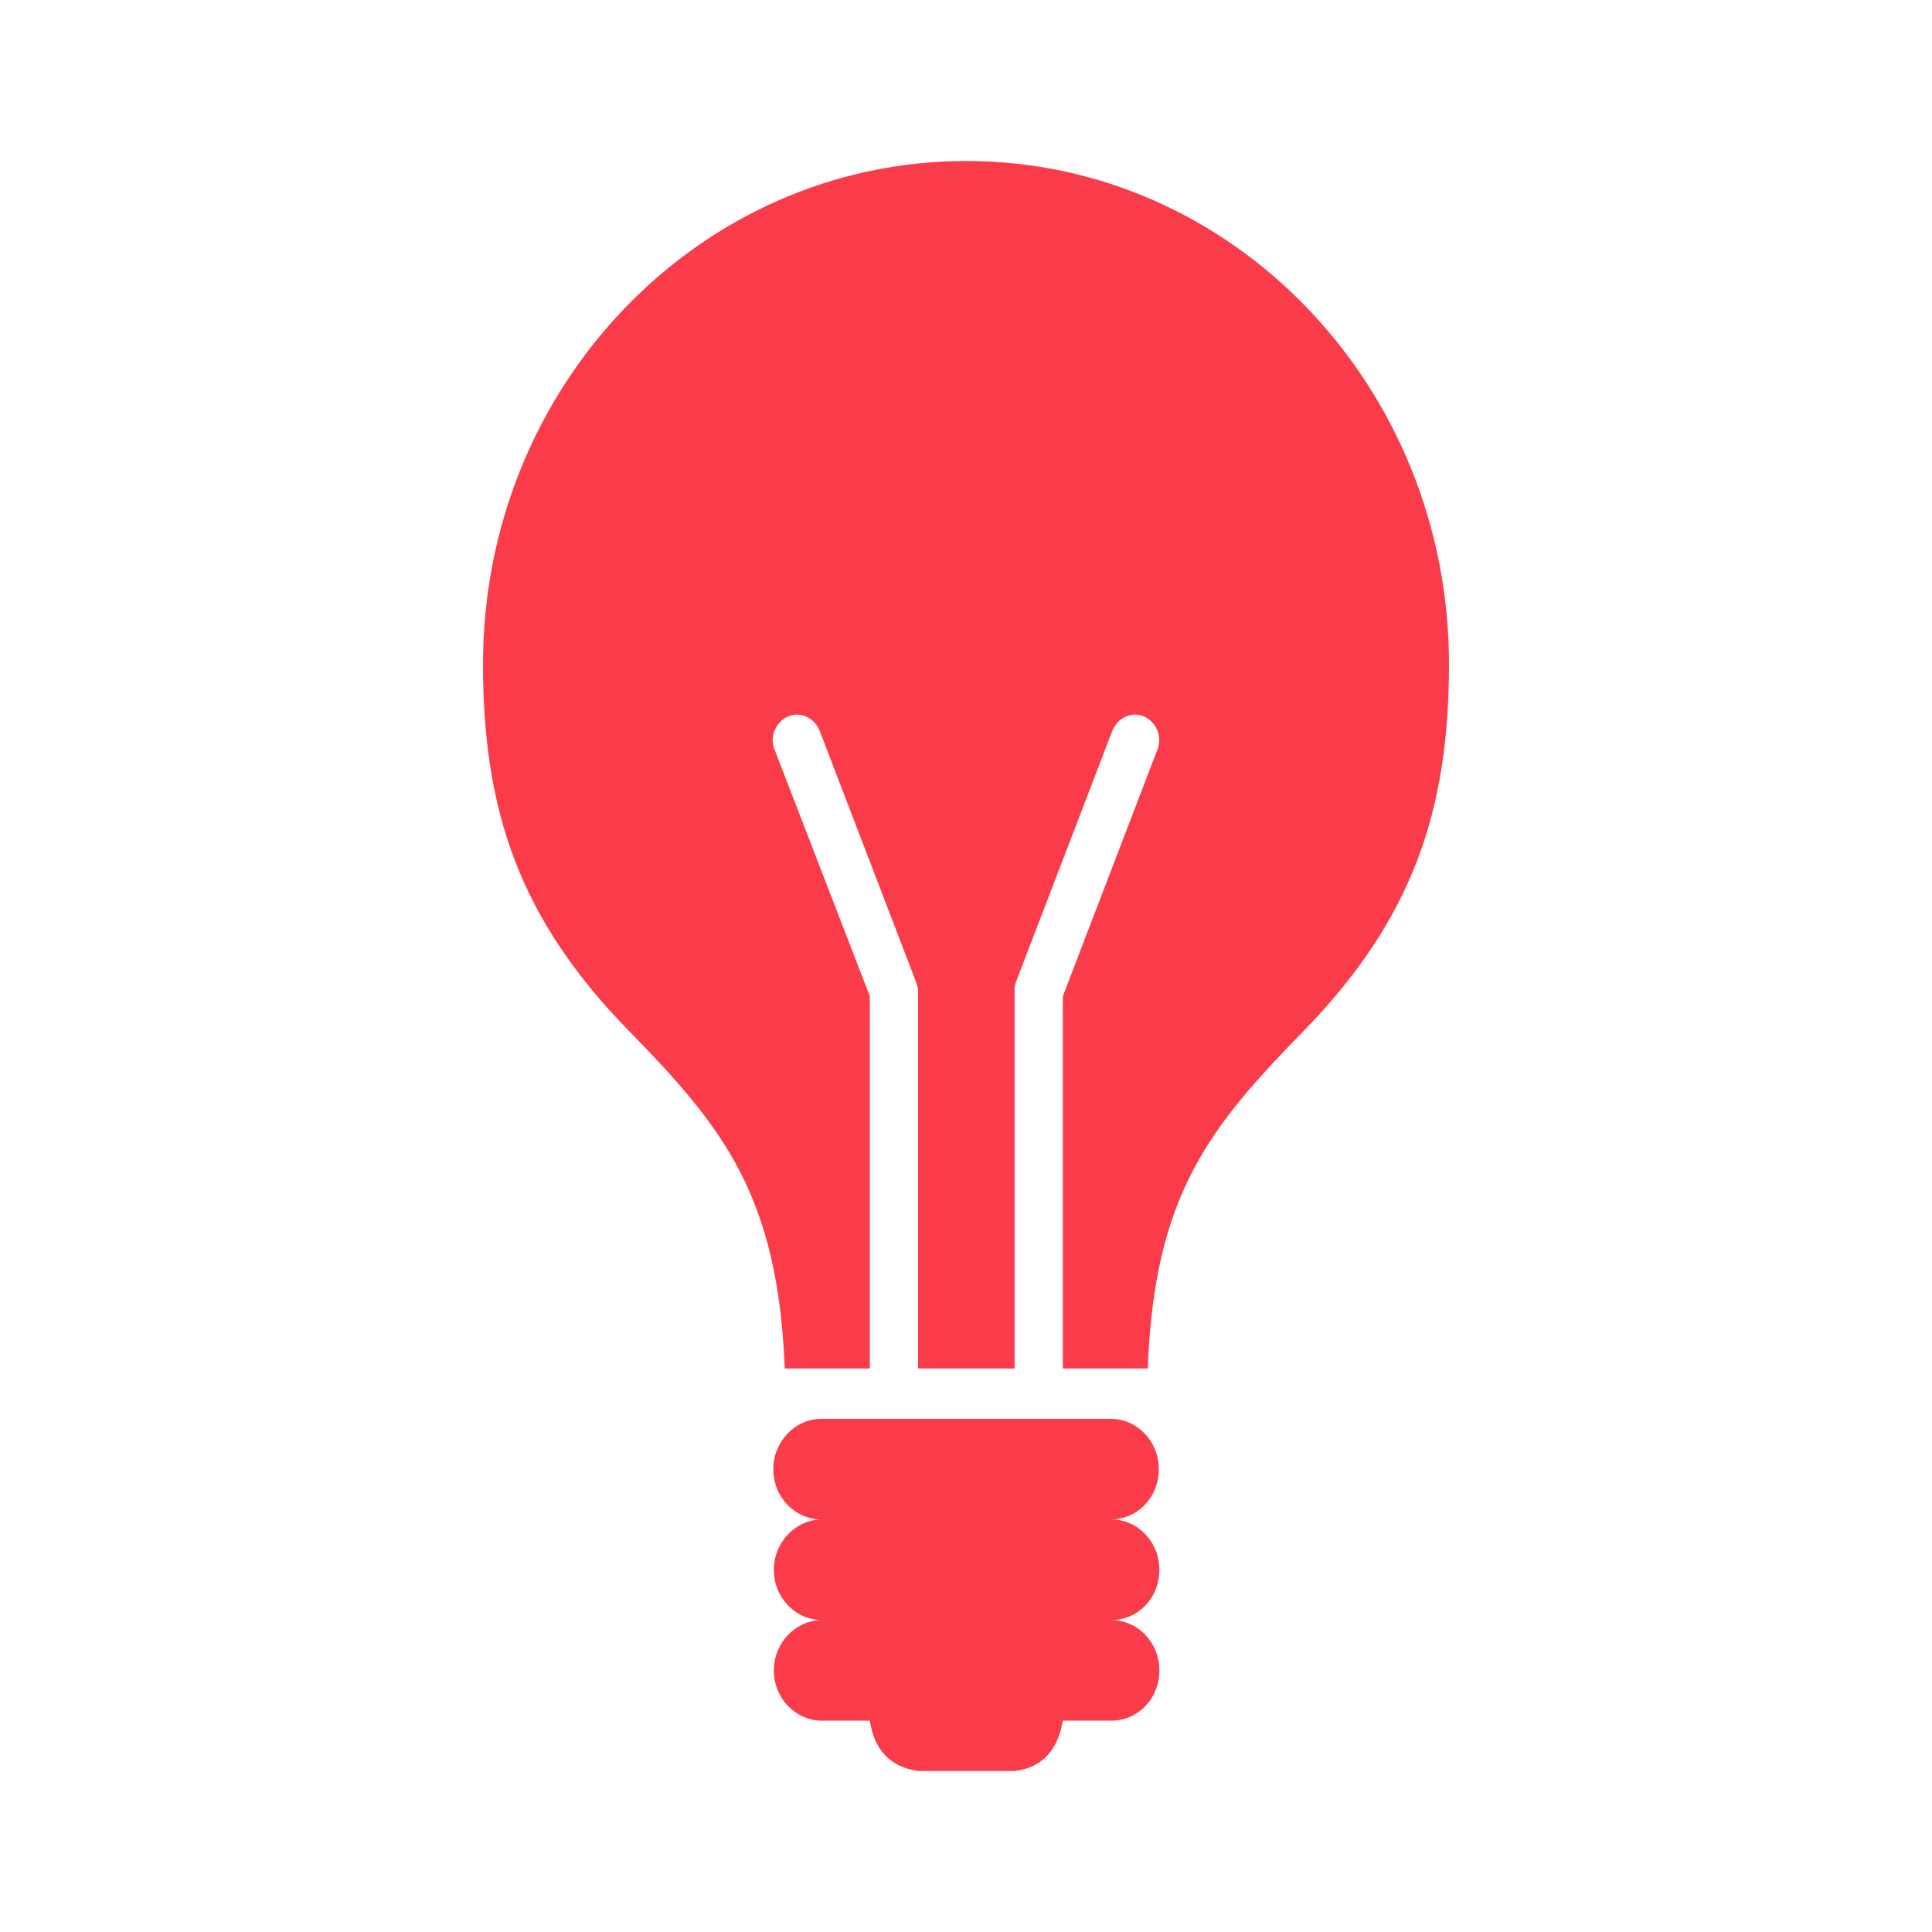 <?xml version="1.0" encoding="UTF-8"?> <svg xmlns="http://www.w3.org/2000/svg" width="24" height="24" viewBox="0 0 24 24" fill="none"><path fill-rule="evenodd" clip-rule="evenodd" d="M10.805 21.375H10.213C9.885 21.375 9.613 21.1 9.613 20.75C9.613 20.408 9.885 20.125 10.213 20.125C9.885 20.125 9.613 19.85 9.613 19.5C9.613 19.158 9.885 18.875 10.213 18.875H10.205C9.877 18.875 9.606 18.6 9.606 18.25C9.606 17.908 9.877 17.625 10.205 17.625H13.795C14.131 17.625 14.395 17.908 14.395 18.25C14.395 18.6 14.131 18.875 13.795 18.875H13.803C14.139 18.875 14.402 19.158 14.402 19.5C14.402 19.85 14.139 20.125 13.803 20.125C14.139 20.125 14.402 20.408 14.402 20.75C14.402 21.1 14.139 21.375 13.803 21.375H13.203C13.139 21.742 12.947 21.958 12.604 22H11.405C11.053 21.95 10.86 21.733 10.805 21.375V21.375ZM7.807 12.8V12.8C6.455 11.416 6 10.075 6 8.25C6 4.8 8.686 2 12.004 2C15.314 2 18 4.8 18 8.25C18 10.075 17.545 11.416 16.201 12.8C15.01 14.017 14.338 14.858 14.258 17H13.203V12.375L14.379 9.309C14.442 9.15 14.363 8.967 14.21 8.9C14.059 8.833 13.883 8.917 13.819 9.075L12.62 12.2C12.604 12.242 12.604 12.275 12.604 12.316V17H11.405V12.316C11.405 12.275 11.396 12.242 11.38 12.2L10.181 9.075C10.117 8.917 9.941 8.833 9.789 8.9C9.638 8.967 9.557 9.15 9.621 9.309L10.805 12.375V17H9.749C9.661 14.858 8.998 14.017 7.807 12.8V12.8Z" fill="#FA3B4A"></path></svg> 